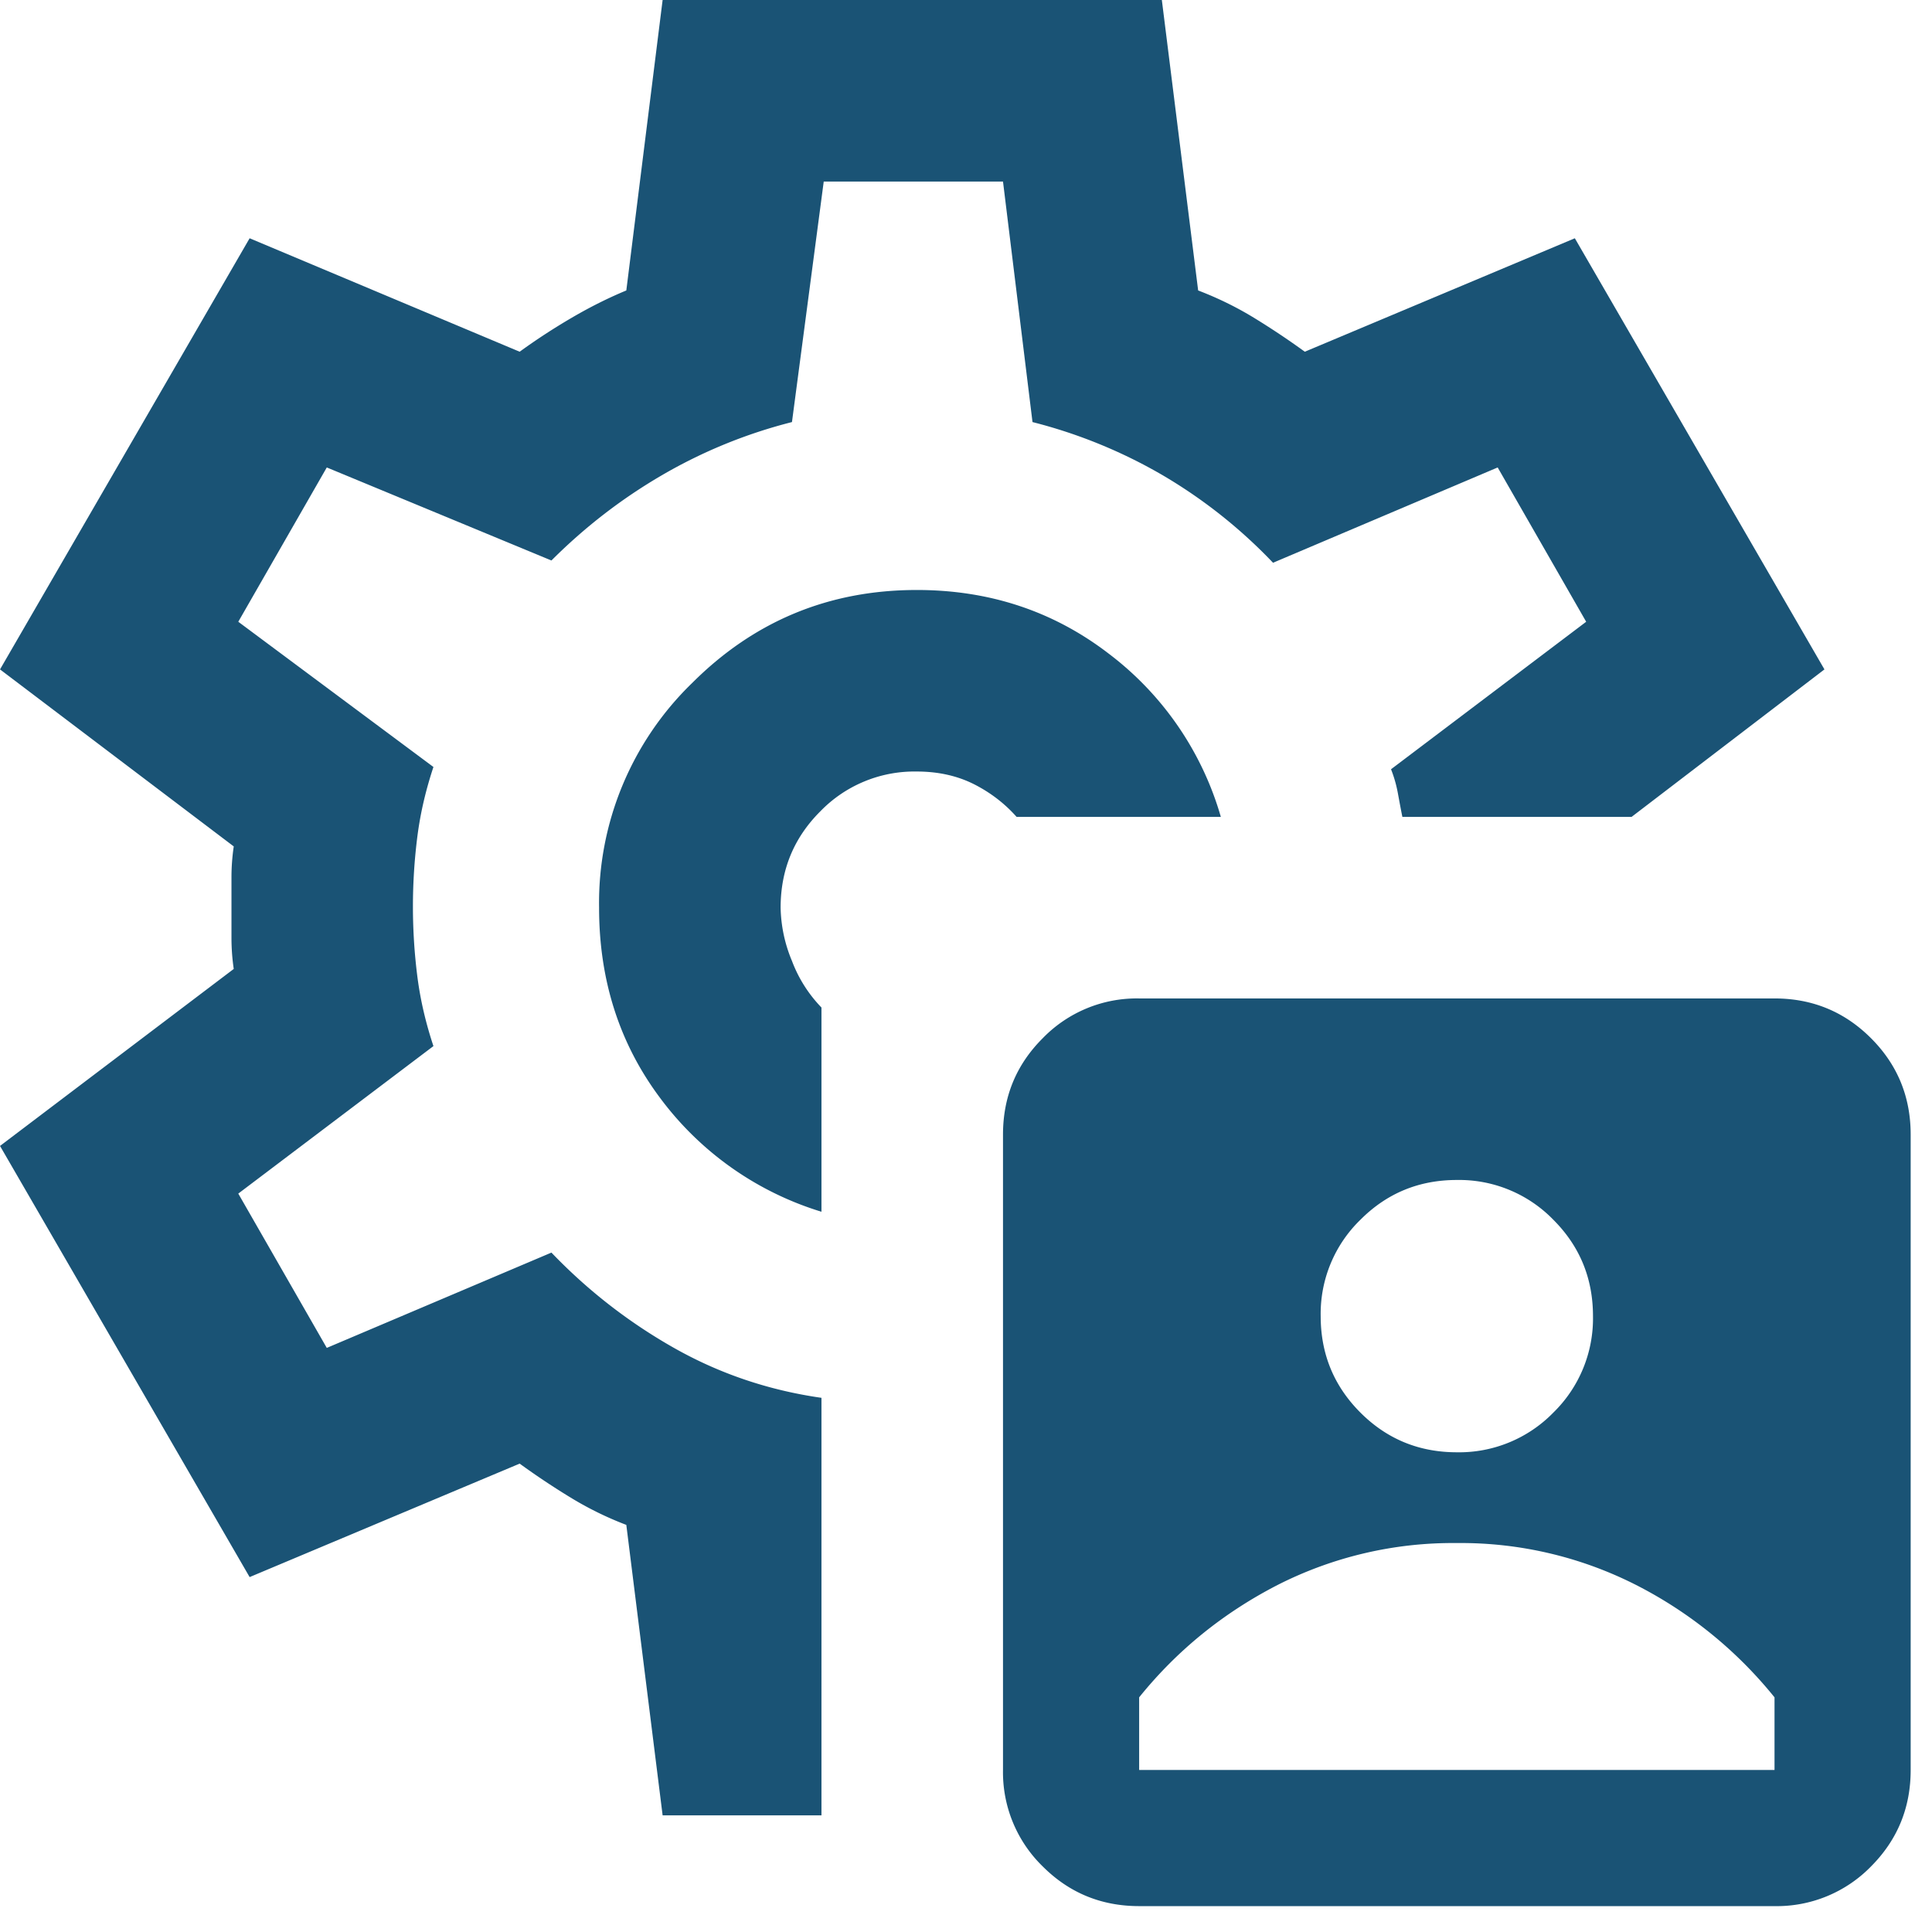 <svg xmlns="http://www.w3.org/2000/svg" xmlns:xlink="http://www.w3.org/1999/xlink" xml:space="preserve" fill-rule="evenodd" stroke-linejoin="round" stroke-miterlimit="2" clip-rule="evenodd" viewBox="0 0 53 53"><g transform="translate(-4.855 -4.98) scale(2.49)"><g><g><g><g><path fill="#1a5375" fill-rule="nonzero" d="M14.5 23c-.417 0-.771-.146-1.062-.437A1.447 1.447 0 0 1 13 21.5v-7c0-.417.146-.771.438-1.062A1.443 1.443 0 0 1 14.5 13h7c.417 0 .771.146 1.063.438.291.291.437.645.437 1.062v7c0 .417-.146.771-.437 1.063A1.45 1.45 0 0 1 21.5 23h-7Zm0-1.5h7v-.8a4.698 4.698 0 0 0-1.525-1.238A4.26 4.26 0 0 0 18 19a4.26 4.26 0 0 0-1.975.462c-.6.309-1.108.721-1.525 1.238v.8ZM18 18a1.45 1.45 0 0 0 1.063-.437A1.45 1.45 0 0 0 19.5 16.5c0-.417-.146-.771-.437-1.062A1.447 1.447 0 0 0 18 15c-.417 0-.771.146-1.062.438A1.443 1.443 0 0 0 16.5 16.5c0 .417.146.771.438 1.063.291.291.645.437 1.062.437Zm-5.95-9.5c-.967 0-1.792.342-2.475 1.025A3.373 3.373 0 0 0 8.55 12c0 .8.225 1.5.675 2.1A3.48 3.48 0 0 0 11 15.35V13.1a1.495 1.495 0 0 1-.325-.513A1.59 1.59 0 0 1 10.55 12c0-.417.146-.771.438-1.062a1.443 1.443 0 0 1 1.062-.438c.233 0 .442.046.625.137.183.092.342.213.475.363h2.25a3.451 3.451 0 0 0-1.237-1.8c-.609-.467-1.313-.7-2.113-.7ZM9.25 22l-.4-3.2a3.697 3.697 0 0 1-.612-.3 8.336 8.336 0 0 1-.563-.375L4.7 19.375l-2.75-4.75 2.575-1.95a2.342 2.342 0 0 1-.025-.338v-.674c0-.109.008-.221.025-.338L1.95 9.375l2.75-4.75 2.975 1.25c.183-.133.375-.258.575-.375.2-.117.4-.217.6-.3l.4-3.2h5.5l.4 3.2c.217.083.421.183.613.3.191.117.379.242.562.375l2.975-1.25 2.75 4.75L19.925 11H17.4c-.017-.083-.033-.171-.05-.263a1.411 1.411 0 0 0-.075-.262l2.15-1.625-.975-1.7-2.475 1.05a5.572 5.572 0 0 0-1.212-.962 5.575 5.575 0 0 0-1.438-.588L13 4h-1.975l-.35 2.65a5.553 5.553 0 0 0-1.437.588c-.442.258-.846.57-1.213.937L5.55 7.15l-.975 1.7 2.15 1.6c-.083.25-.142.5-.175.75a6.122 6.122 0 0 0 0 1.575c.033.25.092.5.175.75l-2.15 1.625.975 1.7 2.475-1.05c.4.417.85.767 1.35 1.05.5.283 1.042.467 1.625.55V22H9.25Z"/></g></g></g></g></g></svg>